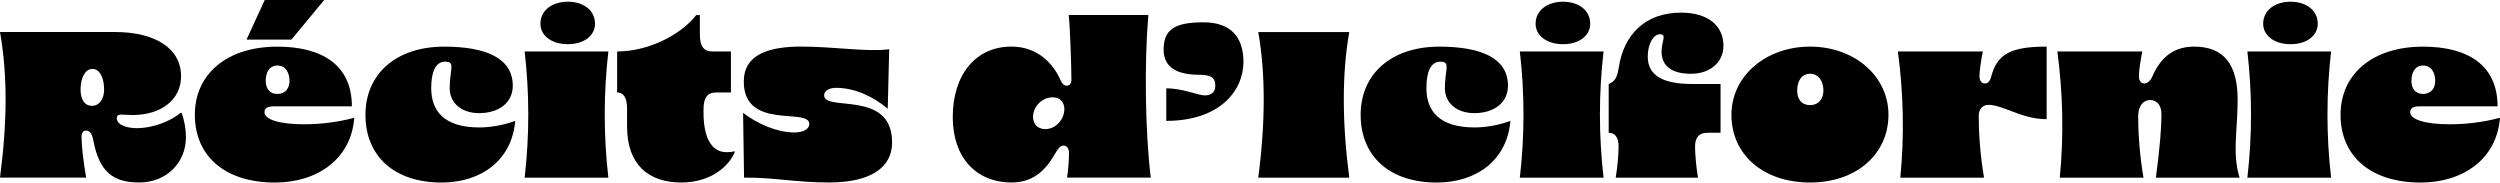 <svg xmlns="http://www.w3.org/2000/svg" id="Calque_2" data-name="Calque 2" viewBox="0 0 741.74 54.15"><g id="Calque_1-2" data-name="Calque 1"><g><path d="M1.66,29.45c0-7.2-.58-13.83-1.66-19.95h34.13c11.88,0,19.59,4.83,19.59,13.11,0,7.06-5.98,11.52-14.47,11.52-1.22,0-2.38-.14-3.46-.14-.72,0-1.15.43-1.15,1.01,0,2.23,3.31,3.02,5.9,3.02,5.11,0,10.3-2.23,13.03-4.54h.29c.86,2.23,1.3,4.82,1.3,7.27,0,7.49-5.76,13.39-13.83,13.39-7.56,0-11.88-2.88-13.68-12.67-.36-1.87-1.08-2.74-2.09-2.74-.86,0-1.37.72-1.37,1.8,0,2.59.5,7.13,1.37,12.17H0c1.08-8.28,1.66-16.06,1.66-23.26ZM27.29,31.4c2.23,0,3.6-2.09,3.6-4.83,0-3.31-1.22-6.12-3.46-6.12s-3.53,2.81-3.53,6.12c0,2.74,1.08,4.83,3.38,4.83Z"></path><path d="M90.43,36.87c4.9,0,10.3-.72,14.69-1.94-.94,12.24-10.94,19.23-23.55,19.23-14.91,0-23.76-7.92-23.76-20.09s9.58-20.23,24.48-20.23c13.1,0,22.11,5.33,22.11,17.71h-23.19c-1.87,0-2.74.58-2.74,1.73,0,2.09,4.1,3.6,11.95,3.6ZM78.55,0h17.64l-9.72,11.74h-13.32l5.4-11.74ZM82.3,27.87c2.45,0,3.6-1.8,3.6-3.89,0-2.38-1.15-4.54-3.6-4.54s-3.46,2.16-3.46,4.54c0,2.09,1.01,3.89,3.46,3.89Z"></path><path d="M132.12,18.29c-3.02,0-4.18,3.24-4.18,7.85,0,6.7,3.74,11.67,14.26,11.67,3.53,0,7.34-.72,10.66-1.94-.94,11.52-9.94,18.29-21.82,18.29-14.19,0-22.61-7.92-22.61-20.09s9.14-20.23,23.33-20.23c12.38,0,20.38,3.38,20.38,11.59,0,5.26-4.39,8.14-10.01,8.14-5.04,0-8.71-2.88-8.71-7.42,0-5.47,1.8-7.85-1.3-7.85Z"></path><path d="M155.66,15.27h24.84c-1.44,12.46-1.44,24.99,0,37.44h-24.84c1.44-12.46,1.44-24.99,0-37.44ZM160.34,7.06c0-4.03,3.53-6.55,8.14-6.55s8.06,2.52,8.06,6.55c0,3.38-3.1,6.05-8.06,6.05s-8.14-2.66-8.14-6.05Z"></path><path d="M186.05,37.59v-5.4c0-2.88-.86-4.75-2.95-4.75v-12.17c9.15,0,18.79-4.82,23.47-10.8h1.08v5.69c0,3.38,1.01,5.11,3.67,5.11h5.54v12.17h-4.46c-2.66,0-3.67,1.73-3.67,5.11v.86c0,7.06,2.16,11.74,6.84,11.74.86,0,1.58-.07,2.38-.29v.43c-1.87,4.18-7.2,8.86-15.77,8.86-9.94,0-16.13-5.47-16.13-16.56Z"></path><path d="M220.68,24.19c0-8.06,7.42-10.37,17.07-10.37s19.73,1.66,26.07.79l-.43,17.64c-4.46-3.74-10.01-6.19-15.27-6.19-2.02,0-3.6.79-3.6,2.23,0,4.97,20.16-1.8,20.16,13.97,0,7.34-6.19,11.88-18.65,11.88-10.15,0-16.13-1.51-25.27-1.44l-.29-19.23c4.25,3.31,10.15,5.83,15.19,5.83,2.81,0,4.46-1.08,4.46-2.52,0-4.97-19.44,2.02-19.44-12.6Z"></path><path d="M314.57,23.62c.5,1.15,1.08,1.8,1.94,1.8s1.37-.65,1.37-1.66c0-3.89-.36-15.05-.79-19.3h23.62c-1.22,14.19-.94,34.78.72,48.24h-24.84c.36-2.45.58-5.11.58-7.34,0-1.3-.65-2.16-1.58-2.16-.86,0-1.58.72-2.23,1.87-2.45,4.32-5.9,9.07-13.18,9.07-10.66,0-17.5-7.49-17.5-19.37,0-12.6,6.77-20.95,17.43-20.95,7.99,0,12.53,5.4,14.47,9.79ZM310.1,38.31c3.17,0,5.69-2.88,5.69-5.98,0-2.09-1.37-3.46-3.46-3.46-3.24,0-5.83,2.81-5.83,5.83,0,2.16,1.44,3.6,3.6,3.6Z"></path><path d="M357.48,28.3c1.73,0,3.1-.79,3.1-2.88s-.86-3.24-4.9-3.24c-6.91,0-10.44-2.52-10.44-7.42,0-6.12,3.38-8.14,11.88-8.14s11.81,4.9,11.81,11.74c0,8.5-6.98,17.5-22.9,17.5v-9.65c5.04,0,9.29,2.09,11.45,2.09Z"></path><path d="M400.32,52.71h-27c2.16-16.56,2.16-30.96,0-43.2h27c-2.16,12.24-2.16,26.64,0,43.2Z"></path><path d="M427.39,18.29c-3.02,0-4.18,3.24-4.18,7.85,0,6.7,3.74,11.67,14.26,11.67,3.53,0,7.34-.72,10.66-1.94-.94,11.52-9.94,18.29-21.82,18.29-14.19,0-22.61-7.92-22.61-20.09s9.14-20.23,23.33-20.23c12.38,0,20.38,3.38,20.38,11.59,0,5.26-4.39,8.14-10.01,8.14-5.04,0-8.71-2.88-8.71-7.42,0-5.47,1.8-7.85-1.3-7.85Z"></path><path d="M450.93,15.27h24.84c-1.44,12.46-1.44,24.99,0,37.44h-24.84c1.44-12.46,1.44-24.99,0-37.44ZM455.61,7.06c0-4.03,3.53-6.55,8.14-6.55s8.06,2.52,8.06,6.55c0,3.38-3.1,6.05-8.06,6.05s-8.14-2.66-8.14-6.05Z"></path><path d="M480.24,43.49c0-2.81-1.15-4.1-2.95-4.1v-14.47c1.8-.72,2.52-1.8,3.02-5.04,1.51-9.65,7.85-16.13,18.43-16.13,8.06,0,12.6,3.89,12.6,9.86,0,4.61-3.67,8.28-9.65,8.28s-8.71-2.52-8.71-6.62c0-3.02,1.66-5.11-.5-5.11-1.87,0-3.6,2.81-3.6,6.62,0,5.76,4.75,8.14,13.1,8.14h8.5v14.47h-3.82c-2.66,0-3.74,1.44-3.74,4.1,0,2.38.36,6.26.86,9.22h-24.41c.5-2.95.86-6.84.86-9.22Z"></path><path d="M513.71,34.06c0-11.59,10.3-20.23,23.33-20.23s23.26,8.64,23.26,20.23-9.43,20.09-23.26,20.09-23.33-8.21-23.33-20.09ZM537.04,31.18c2.66,0,3.96-2.02,3.96-4.32,0-2.59-1.3-4.97-3.96-4.97s-3.82,2.38-3.82,4.97c0,2.3,1.08,4.32,3.82,4.32Z"></path><path d="M589.89,31.11c-1.51,0-2.81,1.15-2.81,3.24,0,4.61.36,11.3,1.58,18.36h-24.84c1.22-12.46.94-24.99-.72-37.44h25.2c-.5,2.45-1.01,5.83-1.01,7.34,0,1.3.65,2.16,1.58,2.16.86,0,1.51-.58,1.87-1.87,1.73-6.77,5.62-9.07,16.49-9.07v21.53c-7.49,0-12.82-4.25-17.35-4.25Z"></path><path d="M634.6,22.61c0,1.3.65,2.16,1.58,2.16.86,0,1.8-.72,2.3-1.87,1.94-4.39,5.18-9.07,12.46-9.07,8.93,0,12.96,5.33,12.96,15.77,0,9-1.66,15.99.58,23.11h-24.84c1.15-8.42,1.66-14.98,1.66-18.79,0-3.1-1.73-4.25-3.38-4.25-1.51,0-3.53,1.15-3.53,4.97,0,4.32.36,11.02,1.58,18.07h-24.84c1.22-12.46.94-24.99-.72-37.44h25.2c-.5,2.45-1.01,5.83-1.01,7.34Z"></path><path d="M666.79,15.27h24.84c-1.44,12.46-1.44,24.99,0,37.44h-24.84c1.44-12.46,1.44-24.99,0-37.44ZM671.47,7.06c0-4.03,3.53-6.55,8.14-6.55s8.06,2.52,8.06,6.55c0,3.38-3.1,6.05-8.06,6.05s-8.14-2.66-8.14-6.05Z"></path><path d="M727.05,36.87c4.9,0,10.3-.72,14.69-1.94-.94,12.24-10.94,19.23-23.55,19.23-14.91,0-23.76-7.92-23.76-20.09s9.58-20.23,24.48-20.23c13.1,0,22.11,5.33,22.11,17.71h-23.19c-1.87,0-2.74.58-2.74,1.73,0,2.09,4.1,3.6,11.95,3.6ZM718.92,27.87c2.45,0,3.6-1.8,3.6-3.89,0-2.38-1.15-4.54-3.6-4.54s-3.46,2.16-3.46,4.54c0,2.09,1.01,3.89,3.46,3.89Z"></path></g></g></svg>